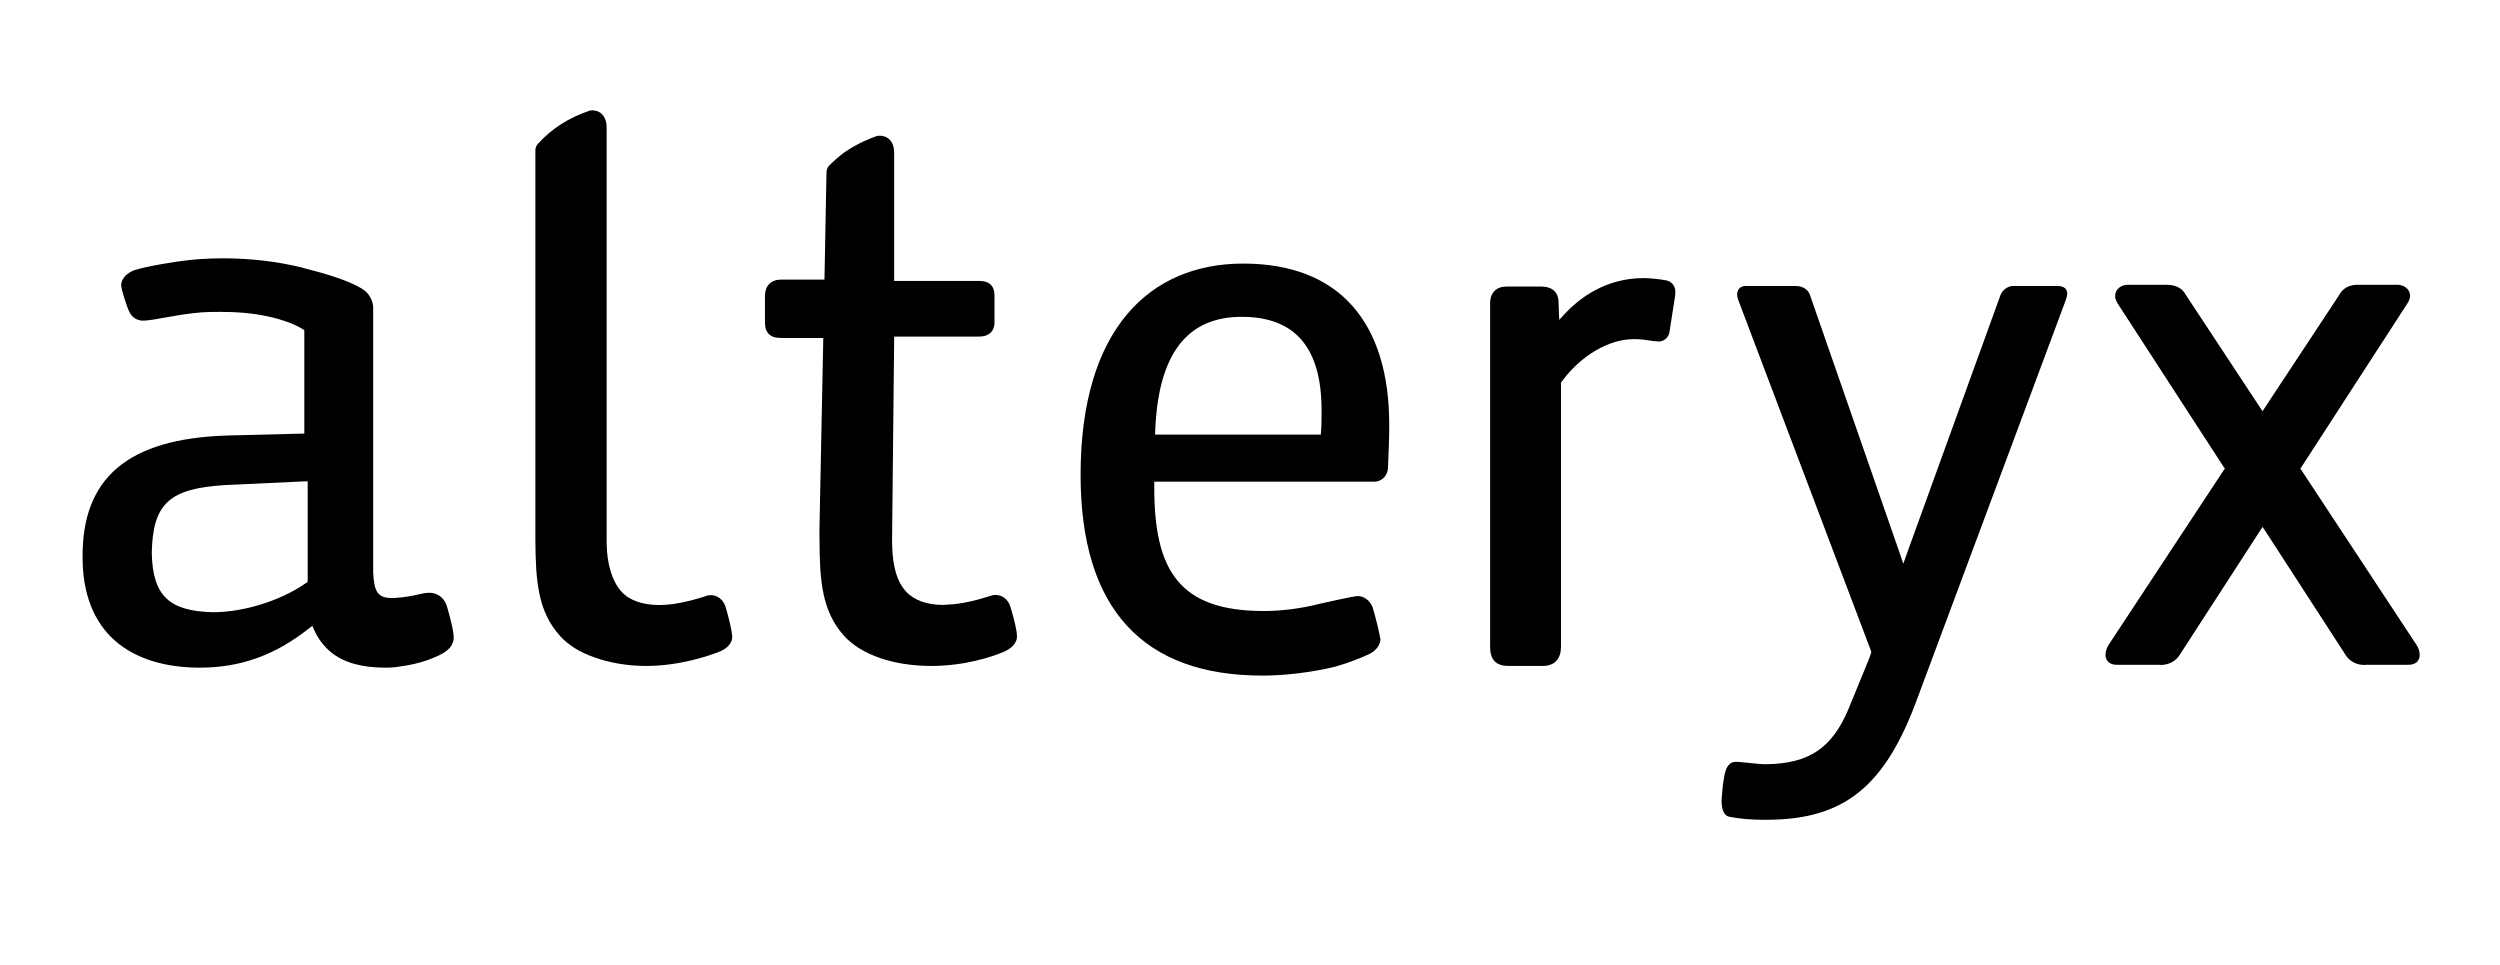 <svg width="490.756" height="189.356" xmlns="http://www.w3.org/2000/svg">
 <clipPath id="a">
  <path id="svg_1" d="m0,142.017l368.067,0l0,-142.017l-368.067,0l0,142.017z"/>
 </clipPath>

 <g>
  <title>Layer 1</title>
  <g id="svg_2" transform="matrix(1.358 0 0 -1.358 -0.424 192.452)" fill="#0082ca" clip-path="url(#a)">
   <path fill="#000000" id="svg_3" d="m44.79,57.602l-0.192,-0.142l-0.201,-0.12c-3.568,-2.469 -8.896,-4.119 -13.268,-4.119l-0.006,0c-6.408,0.14 -8.742,2.407 -8.87,8.573c0.139,7.105 2.515,9.295 10.518,9.8l11.046,0.517l0.493,0.021l0.48,0.014l0,-14.544zm20.115,-3.494c-0.355,1.193 -1.354,1.927 -2.557,1.927c-0.323,-0.017 -0.621,-0.036 -1.01,-0.125c-1.712,-0.412 -2.663,-0.537 -3.979,-0.63c-2.498,-0.12 -2.938,0.855 -3.103,3.663l0,38.446c-0.075,0.891 -0.539,1.778 -1.223,2.314l-0.251,0.16c-0.078,0.064 -0.159,0.144 -0.265,0.197c-2.086,1.229 -5.557,2.216 -8.508,2.962l-0.218,0.064c-3.5,0.847 -7.373,1.293 -11.198,1.293c-2.251,0 -4.283,-0.17 -5.095,-0.274c-1.681,-0.162 -6.222,-0.918 -7.749,-1.44c-0.441,-0.142 -1.876,-0.823 -1.923,-2.174c0.025,-0.703 0.818,-2.951 0.818,-2.951c0.517,-1.574 1.063,-1.957 2.057,-2.16c0.798,-0.09 2.52,0.27 3.668,0.469c2.964,0.546 4.898,0.753 6.285,0.77c1.793,0.028 4.049,0.053 6.691,-0.33c5.02,-0.77 6.957,-2.313 6.957,-2.313l0,-14.932l-0.445,-0.013l-10.723,-0.269c-14.343,-0.452 -20.978,-6.141 -20.883,-17.605c-0.023,-5.206 1.61,-9.383 4.718,-12.084c2.886,-2.533 7.12,-3.868 12.215,-3.868l0.019,0c5.851,0 10.88,1.798 15.783,5.683l0.469,0.358l0.24,-0.54c1.18,-2.598 3.191,-4.281 5.95,-4.984c1.237,-0.343 2.653,-0.517 4.462,-0.517c0.463,0 0.929,0.024 1.345,0.07c1.638,0.223 3.814,0.523 6.235,1.669c1.332,0.632 2.273,1.412 2.203,2.815c-0.053,1.24 -0.985,4.349 -0.985,4.349"/>
   <path fill="#000000" id="svg_4" d="m223.421,45.459l-0.017,0l-5.201,0c-0.804,0 -1.472,0.264 -1.886,0.722c-0.42,0.491 -0.605,1.153 -0.605,2.058l0,49.401c-0.039,0.93 0.198,1.606 0.676,2.058c0.414,0.421 1.027,0.603 1.858,0.603l4.717,0c0.877,0 1.472,-0.171 1.936,-0.558c0.473,-0.399 0.724,-1.056 0.708,-1.843l0.051,-1.307l0.047,-1.111l0.741,0.808c2.211,2.383 6.003,5.228 11.466,5.228c0.769,0 2.11,-0.118 3.281,-0.335c0.982,-0.182 1.358,-1.175 1.288,-1.692c0,-0.264 -0.011,-0.469 -0.044,-0.653l-0.78,-4.983c-0.051,-0.868 -0.844,-1.504 -1.515,-1.504c-0.606,0.02 -0.944,0.067 -1.327,0.137c-0.571,0.086 -1.206,0.206 -2.334,0.206c-3.642,0 -7.715,-2.417 -10.433,-6.166l-0.092,-0.112l0,-0.161l0,-38.016c0,-0.847 -0.208,-1.518 -0.633,-2.004c-0.414,-0.49 -1.092,-0.776 -1.902,-0.776"/>
   <path fill="#000000" id="svg_5" d="m191.239,78.891l-23.956,0c0.33,12.087 4.941,17.028 12.516,17.028c7.378,0 11.551,-4.049 11.551,-13.526c0,-0.741 0,-2.626 -0.111,-3.502m-11.216,24.726c-13.404,0 -23.509,-9.331 -23.509,-30.549c0,-19.454 9.114,-29.008 26.258,-29.008c2.713,0 5.943,0.319 9.026,0.946c0.482,0.09 0.978,0.223 1.463,0.33c1.944,0.534 3.912,1.347 4.634,1.684c1.074,0.412 1.903,1.241 1.968,2.277c-0.294,1.551 -0.687,3.129 -1.139,4.647c-0.409,1.023 -1.333,1.668 -2.284,1.609c-0.325,0 -4.934,-1.003 -5.201,-1.079c-2.645,-0.682 -5.541,-1.081 -8.249,-1.081c-12.193,0 -15.824,5.829 -15.824,17.814l0,0.881l31.945,0c0.943,0.088 1.677,0.804 1.81,1.75c0,0.129 0.011,0.271 0.033,0.417c0.103,2.094 0.175,4.295 0.175,6.071c0,14.724 -7.154,23.291 -21.106,23.291"/>
   <path fill="#000000" id="svg_6" d="m255.631,23.217l-0.35,0c-1.88,0 -3.442,0.131 -4.966,0.433c-0.932,0.167 -1.282,1.382 -1.096,3.045c0,0 0.114,1.777 0.382,3.031c0.245,1.281 0.853,1.859 1.526,1.859l0.03,0l0.166,0l0.516,-0.021c0.308,-0.022 0.741,-0.082 1.147,-0.113c0.927,-0.1 1.878,-0.204 2.615,-0.204c6.228,0.072 9.587,2.35 11.971,8.116l2.872,7.013l0.272,0.747l0.101,0.306l-0.101,0.338l-19.183,50.718c-0.084,0.223 -0.111,0.452 -0.111,0.661c0,0.196 0.027,0.558 0.294,0.86c0.196,0.215 0.534,0.369 0.91,0.369l7.268,0c1.057,0 1.845,-0.559 2.08,-1.374l12.63,-36.334l0.839,-2.431l0.867,2.431l13.057,36.063c0.276,1.011 1.093,1.658 2.044,1.658l0.055,0l0.196,-0.013l6.03,0c0.491,0 0.85,-0.098 1.101,-0.3c0.251,-0.212 0.35,-0.536 0.333,-0.775c0,-0.347 -0.082,-0.64 -0.185,-0.922l-21.454,-57.573c-4.677,-12.823 -10.601,-17.588 -21.856,-17.588"/>
   <path fill="#000000" id="svg_7" d="m342.104,45.597c-1.249,0 -2.279,0.586 -2.868,1.66l-11.463,17.694l-0.406,0.597l-0.387,-0.597l-11.446,-17.68c-0.608,-1.088 -1.639,-1.674 -2.904,-1.674l-0.185,0.021l-6.128,0c-0.501,0 -0.861,0.124 -1.166,0.347c-0.3,0.248 -0.516,0.684 -0.475,1.099c0,0.512 0.175,1.047 0.475,1.488l16.587,25.17l0.191,0.255l-0.191,0.259l-15.281,23.559c-0.271,0.435 -0.407,0.807 -0.396,1.158c0,0.989 0.91,1.585 1.777,1.596l5.752,0c1.241,0 2.213,-0.538 2.639,-1.383l10.762,-16.324l0.376,-0.565l0.371,0.565l10.705,16.223c0.476,0.941 1.458,1.484 2.581,1.484l5.893,0c0.851,0 1.781,-0.607 1.781,-1.59c0,-0.357 -0.131,-0.729 -0.401,-1.122l-15.287,-23.601l-0.18,-0.259l0.18,-0.255l16.541,-25.115c0.355,-0.496 0.532,-1.012 0.532,-1.516c0.03,-0.442 -0.172,-0.878 -0.464,-1.126c-0.316,-0.223 -0.681,-0.347 -1.197,-0.347l-6.089,0l-0.229,-0.021z"/>
   <path fill="#000000" id="svg_8" d="m93.761,45.453c-2.707,0 -5.317,0.436 -7.583,1.262c-2.075,0.722 -3.716,1.759 -4.885,3.045c-3.261,3.585 -3.548,8.045 -3.591,13.938l0,56.299c0,0.33 0.142,0.664 0.355,0.913c1.931,2.16 4.424,3.77 7.42,4.787c0.184,0.069 0.312,0.069 0.463,0.069c0.238,0 0.871,-0.042 1.388,-0.546c0.459,-0.48 0.68,-1.134 0.675,-1.99l0,-59.886c0.023,-3.12 0.764,-5.594 2.135,-7.143c1.172,-1.286 3.066,-1.94 5.474,-1.94c0.584,0 1.244,0.046 2.032,0.141c1.753,0.251 3.439,0.747 4.55,1.096c0.304,0.131 0.575,0.185 0.9,0.185c0.951,0 1.779,-0.673 2.101,-1.673c0,0 0.851,-2.876 0.957,-4.234c0.067,-1.169 -0.98,-1.954 -1.948,-2.298c-1.233,-0.493 -5.583,-2.025 -10.443,-2.025"/>
   <path fill="#000000" id="svg_9" d="m146.362,54.043c-0.319,1.003 -1.147,1.674 -2.127,1.674c-0.302,0 -0.589,-0.061 -0.888,-0.175c-1.616,-0.52 -4.051,-1.194 -6.345,-1.235l-0.242,-0.035c-2.474,0 -4.33,0.675 -5.516,1.976c-1.116,1.23 -1.921,3.225 -1.982,6.959l0,0.213l0.307,29.642l12.129,0c0.65,0 1.185,0.076 1.688,0.458c0.606,0.471 0.701,1.256 0.684,1.686l0,3.733c0.017,0.803 -0.223,1.381 -0.675,1.75c-0.536,0.387 -1.134,0.418 -1.591,0.418l-12.235,0l0,0.171l0,12.519l0,5.769c0,0.872 -0.213,1.511 -0.664,1.982c-0.506,0.495 -1.159,0.554 -1.388,0.554c-0.156,0 -0.287,0 -0.516,-0.067c-0.706,-0.263 -2.616,-0.927 -4.701,-2.395c-0.723,-0.526 -1.457,-1.182 -2.197,-1.925c-0.2,-0.256 -0.318,-0.573 -0.318,-0.887l-0.293,-15.528l-6.264,0c-0.611,0 -1.276,-0.153 -1.75,-0.656c-0.471,-0.514 -0.589,-1.153 -0.589,-1.806l0,-3.409c0.011,-0.733 -0.022,-1.372 0.547,-1.995c0.644,-0.589 1.27,-0.541 1.999,-0.57l5.887,0l-0.559,-27.883l0.013,-1.196c0.021,-5.91 0.306,-10.391 3.577,-14.013c2.515,-2.73 7.088,-4.297 12.527,-4.319c4.922,0 8.744,1.303 10.494,2.026c0.935,0.395 1.987,1.15 1.945,2.322c0,1.109 -0.957,4.242 -0.957,4.242"/>
  </g>
 </g>
</svg>